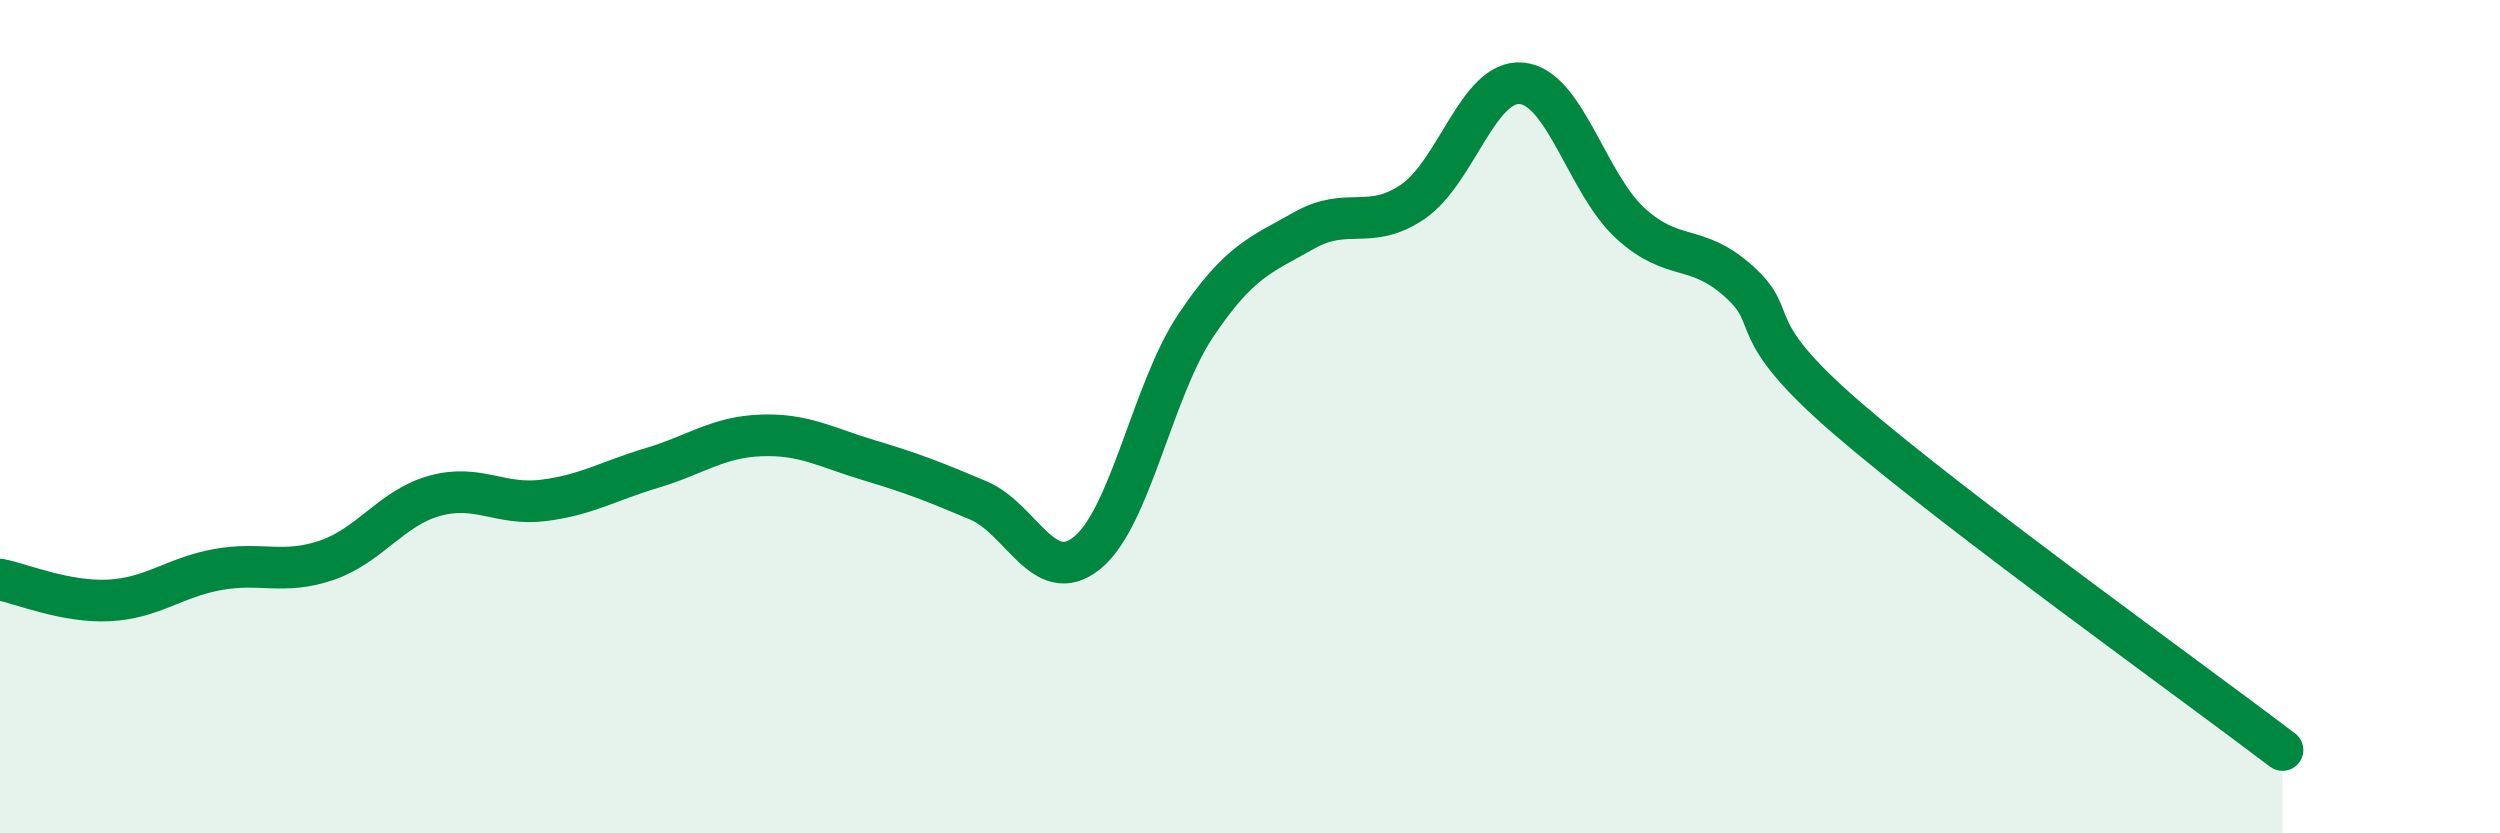 
    <svg width="60" height="20" viewBox="0 0 60 20" xmlns="http://www.w3.org/2000/svg">
      <path
        d="M 0,13.91 C 0.52,14.01 1.57,14.46 2.61,14.41 C 3.65,14.36 4.18,13.86 5.22,13.67 C 6.26,13.48 6.79,13.8 7.83,13.45 C 8.87,13.1 9.39,12.19 10.43,11.9 C 11.47,11.61 12,12.14 13.04,12.01 C 14.08,11.88 14.61,11.54 15.65,11.23 C 16.69,10.92 17.22,10.49 18.26,10.45 C 19.3,10.41 19.83,10.74 20.87,11.05 C 21.91,11.36 22.44,11.57 23.48,12.01 C 24.52,12.45 25.05,14.11 26.09,13.27 C 27.13,12.43 27.66,9.36 28.7,7.81 C 29.74,6.26 30.26,6.12 31.3,5.53 C 32.34,4.94 32.87,5.55 33.91,4.84 C 34.95,4.13 35.48,1.9 36.52,2 C 37.56,2.1 38.09,4.41 39.13,5.36 C 40.17,6.31 40.7,5.82 41.74,6.76 C 42.78,7.7 41.74,7.8 44.35,10.05 C 46.96,12.3 52.69,16.41 54.78,18L54.78 20L0 20Z"
        fill="#008740"
        opacity="0.1"
        stroke-linecap="round"
        stroke-linejoin="round"
      />
      <path
        d="M 0,13.91 C 0.52,14.01 1.57,14.46 2.61,14.41 C 3.65,14.36 4.18,13.86 5.22,13.67 C 6.26,13.48 6.79,13.8 7.83,13.45 C 8.87,13.1 9.39,12.19 10.43,11.9 C 11.47,11.61 12,12.14 13.04,12.01 C 14.08,11.88 14.61,11.54 15.65,11.23 C 16.69,10.92 17.22,10.49 18.26,10.45 C 19.3,10.41 19.83,10.74 20.87,11.05 C 21.91,11.36 22.44,11.57 23.48,12.01 C 24.52,12.45 25.05,14.11 26.09,13.27 C 27.13,12.43 27.66,9.36 28.7,7.81 C 29.74,6.26 30.26,6.12 31.3,5.53 C 32.34,4.94 32.87,5.55 33.91,4.84 C 34.95,4.13 35.48,1.9 36.52,2 C 37.56,2.1 38.09,4.41 39.13,5.36 C 40.17,6.31 40.7,5.82 41.74,6.76 C 42.78,7.7 41.74,7.8 44.35,10.05 C 46.96,12.3 52.69,16.41 54.78,18"
        stroke="#008740"
        stroke-width="1"
        fill="none"
        stroke-linecap="round"
        stroke-linejoin="round"
      />
    </svg>
  